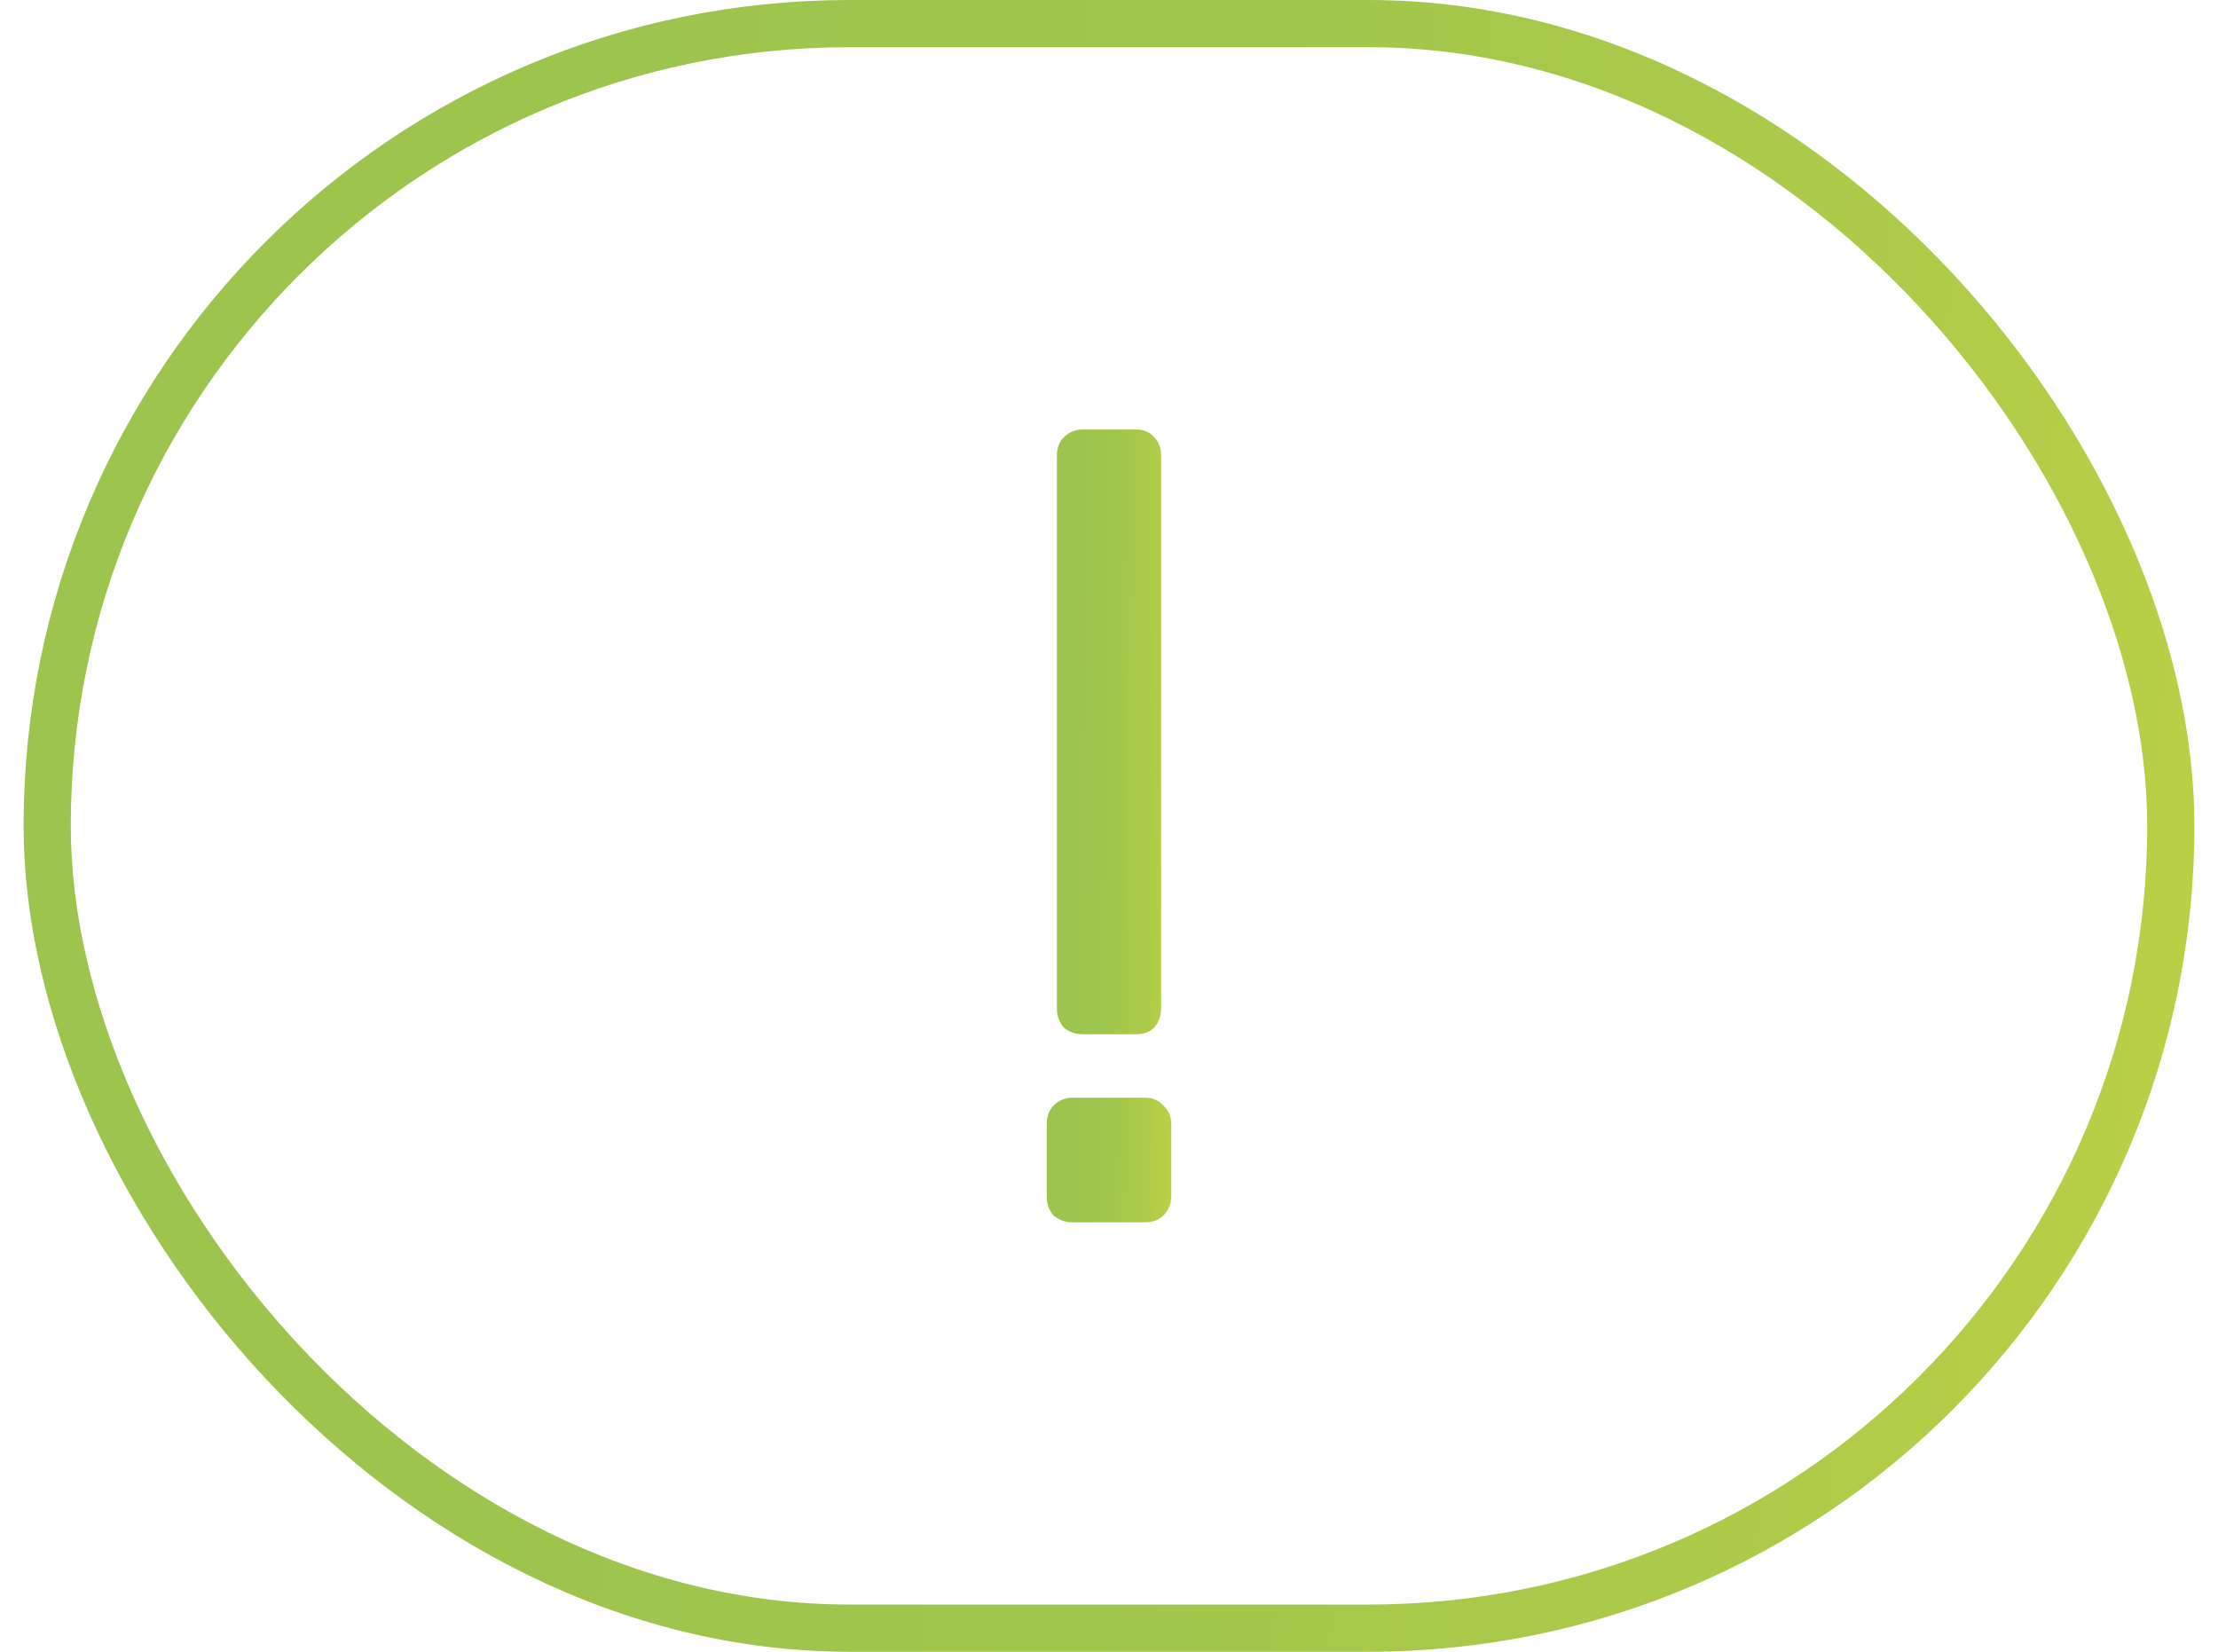 <svg width="47" height="35" viewBox="0 0 47 35" fill="none" xmlns="http://www.w3.org/2000/svg">
<rect x="1" y="0.5" width="45" height="34" rx="17" stroke="url(#paint0_linear_15_603)"/>
<path d="M22.948 21.916C22.788 21.916 22.652 21.868 22.54 21.772C22.444 21.66 22.396 21.524 22.396 21.364V9.652C22.396 9.492 22.444 9.364 22.54 9.268C22.652 9.156 22.788 9.1 22.948 9.1H24.076C24.236 9.1 24.364 9.156 24.46 9.268C24.556 9.364 24.604 9.492 24.604 9.652V21.364C24.604 21.524 24.556 21.66 24.46 21.772C24.364 21.868 24.236 21.916 24.076 21.916H22.948ZM22.732 25.9C22.572 25.9 22.436 25.852 22.324 25.756C22.228 25.644 22.18 25.508 22.18 25.348V23.836C22.18 23.66 22.228 23.524 22.324 23.428C22.436 23.316 22.572 23.26 22.732 23.26H24.268C24.428 23.26 24.556 23.316 24.652 23.428C24.764 23.524 24.82 23.66 24.82 23.836V25.348C24.82 25.508 24.764 25.644 24.652 25.756C24.556 25.852 24.428 25.9 24.268 25.9H22.732Z" fill="url(#paint1_linear_15_603)"/>
<defs>
<linearGradient id="paint0_linear_15_603" x1="0.5" y1="17.5" x2="62.592" y2="23.749" gradientUnits="userSpaceOnUse">
<stop offset="0.167" stop-color="#9DC44D"/>
<stop offset="0.386" stop-color="#A1C64C"/>
<stop offset="0.605" stop-color="#ADCB49"/>
<stop offset="0.822" stop-color="#C1D344"/>
<stop offset="1" stop-color="#D7DD3F"/>
</linearGradient>
<linearGradient id="paint1_linear_15_603" x1="22.18" y1="17.5" x2="25.779" y2="17.543" gradientUnits="userSpaceOnUse">
<stop offset="0.167" stop-color="#9DC44D"/>
<stop offset="0.386" stop-color="#A1C64C"/>
<stop offset="0.605" stop-color="#ADCB49"/>
<stop offset="0.822" stop-color="#C1D344"/>
<stop offset="1" stop-color="#D7DD3F"/>
</linearGradient>
</defs>
</svg>
